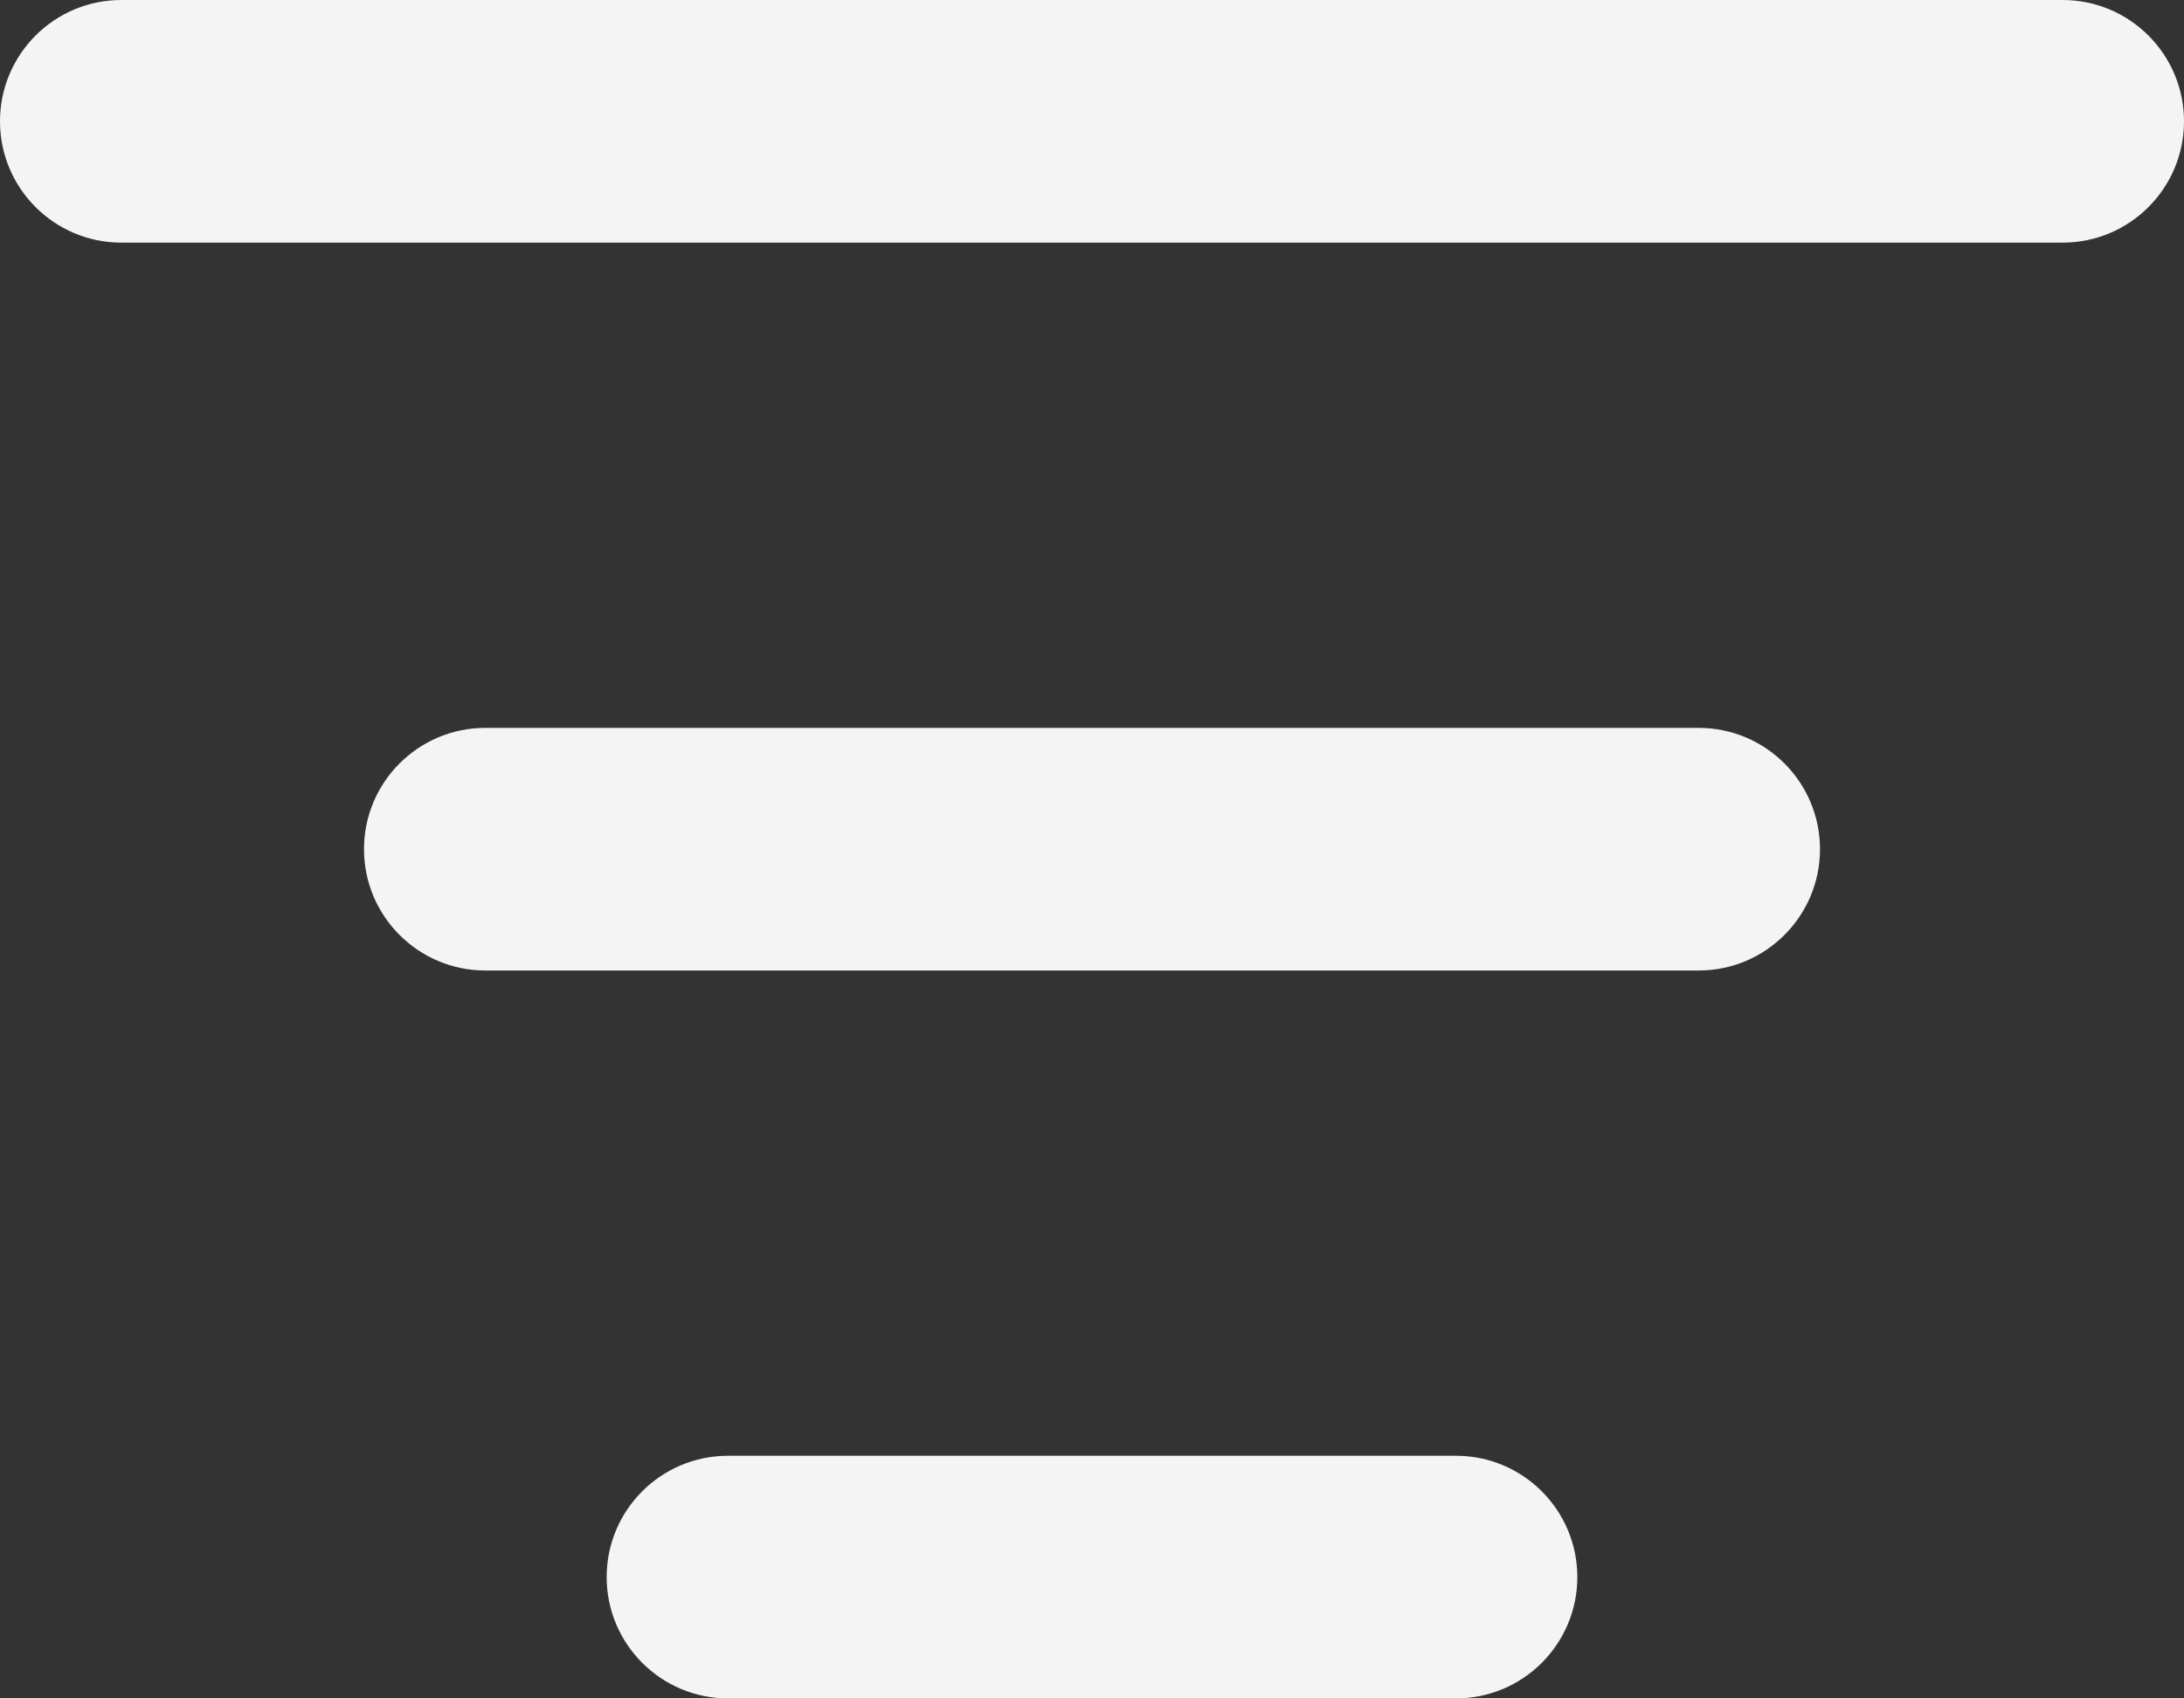 <svg width="18" height="14" viewBox="0 0 18 14" fill="none" xmlns="http://www.w3.org/2000/svg">
<rect x="0" y="0" width="18" height="14" fill="#333333" stroke="none"/>
<path fill-rule="evenodd" clip-rule="evenodd" d="M0 1C0 0.448 0.448 0 1 0H17C17.552 0 18 0.448 18 1C18 1.552 17.552 2 17 2H1C0.448 2 0 1.552 0 1ZM3 7C3 6.448 3.448 6 4 6H14C14.552 6 15 6.448 15 7C15 7.552 14.552 8 14 8H4C3.448 8 3 7.552 3 7ZM5 13C5 12.448 5.448 12 6 12H12C12.552 12 13 12.448 13 13C13 13.552 12.552 14 12 14H6C5.448 14 5 13.552 5 13Z" fill="#F4F4F4"/>
</svg>
